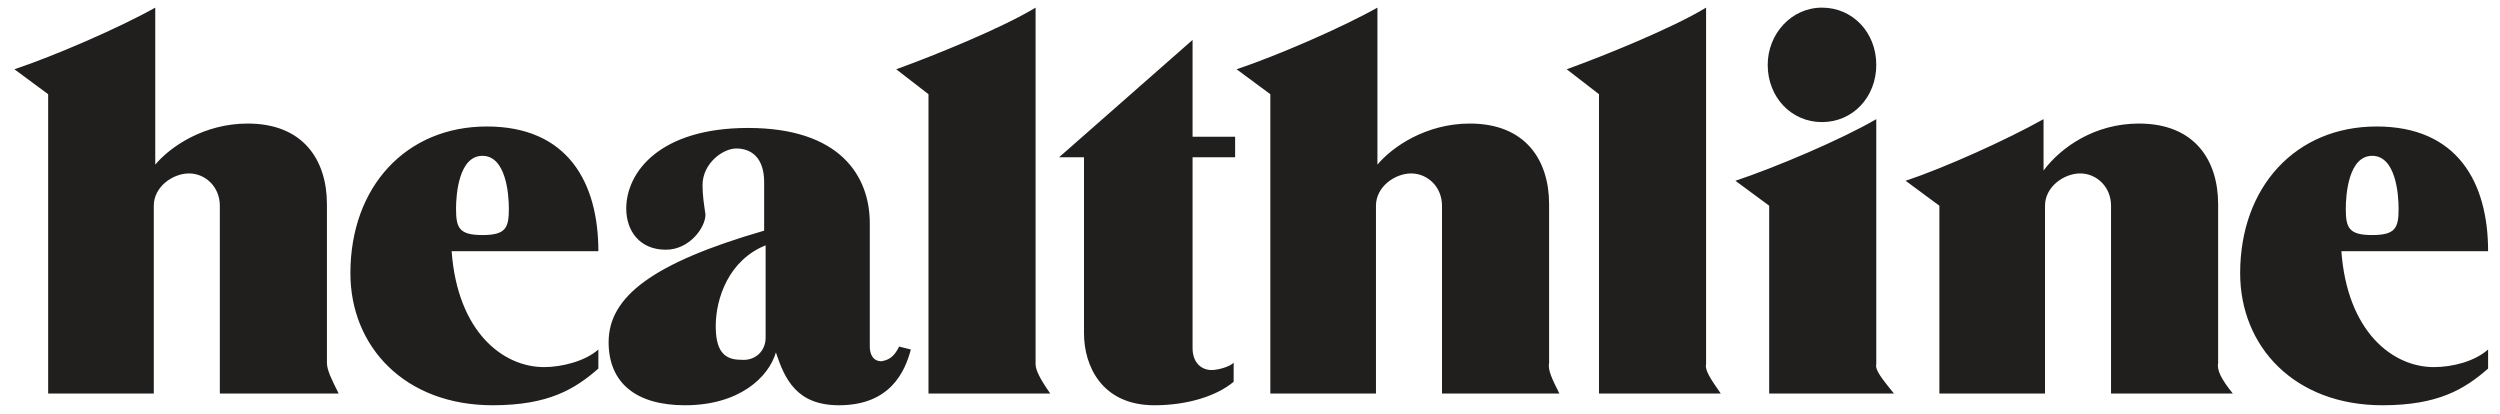 <svg xmlns="http://www.w3.org/2000/svg" fill="none" viewBox="0 0 145 24" height="24" width="145">
<g id="layer1_00000103973783493193429220000006015892851965798038_">
<path fill="#211E1E" d="M19.642 22.824H12.75V11.931C12.75 10.825 11.899 10.059 10.963 10.059C10.027 10.059 8.92 10.825 8.92 11.931V22.824H2.793V5.464L0.836 4.017C3.134 3.251 6.878 1.634 9.005 0.443V9.549C9.856 8.527 11.813 7.166 14.366 7.166C17.6 7.166 18.962 9.293 18.962 11.846V21.037C18.962 21.462 19.217 21.973 19.642 22.824ZM90.444 22.824H83.636V11.931C83.636 10.825 82.785 10.059 81.849 10.059C80.912 10.059 79.806 10.825 79.806 11.931V22.824H73.679V5.464L71.722 4.017C74.02 3.251 77.764 1.634 79.891 0.443V9.549C80.742 8.527 82.7 7.166 85.252 7.166C88.486 7.166 89.848 9.293 89.848 11.846V21.037C89.763 21.462 90.018 21.973 90.444 22.824ZM34.705 20.271V21.377C33.343 22.568 31.811 23.505 28.578 23.505C23.472 23.505 20.323 20.101 20.323 15.846C20.323 10.825 23.557 7.336 28.237 7.336C32.918 7.336 34.705 10.57 34.705 14.569H26.195C26.535 19.25 29.173 21.292 31.556 21.292C32.577 21.292 33.939 20.952 34.705 20.271ZM27.982 13.633C29.343 13.633 29.514 13.208 29.514 12.101C29.514 11.251 29.343 9.038 27.982 9.038C26.62 9.038 26.45 11.251 26.45 12.101C26.45 13.208 26.62 13.633 27.982 13.633ZM144.31 20.271V21.377C142.949 22.568 141.417 23.505 138.183 23.505C133.077 23.505 129.929 20.101 129.929 15.846C129.929 10.825 133.162 7.336 137.843 7.336C142.523 7.336 144.31 10.57 144.31 14.569H135.8C136.141 19.25 138.779 21.292 141.161 21.292C142.268 21.292 143.544 20.952 144.31 20.271ZM137.587 13.633C138.949 13.633 139.119 13.208 139.119 12.101C139.119 11.251 138.949 9.038 137.587 9.038C136.226 9.038 136.056 11.251 136.056 12.101C136.056 13.208 136.226 13.633 137.587 13.633ZM52.15 20.101L52.83 20.271C52.49 21.547 51.639 23.505 48.661 23.505C46.193 23.505 45.512 21.973 45.002 20.441C44.576 21.888 42.874 23.505 39.725 23.505C36.917 23.505 35.3 22.228 35.3 19.845C35.3 17.207 37.853 15.25 44.321 13.378V10.57C44.321 9.123 43.555 8.612 42.704 8.612C41.938 8.612 40.747 9.463 40.747 10.74C40.747 11.336 40.832 11.846 40.917 12.442C40.917 13.208 39.981 14.484 38.619 14.484C37.087 14.484 36.322 13.378 36.322 12.101C36.322 9.974 38.279 7.421 43.385 7.421C48.746 7.421 50.448 10.229 50.448 12.952V20.101C50.448 20.526 50.618 20.952 51.129 20.952C51.639 20.866 51.894 20.611 52.15 20.101ZM44.406 19.59V14.229C42.278 15.08 41.513 17.292 41.513 18.909C41.513 20.271 41.938 20.866 42.959 20.866C43.81 20.952 44.406 20.356 44.406 19.59ZM60.915 22.824H53.852V5.464L51.98 4.017C54.107 3.251 58.106 1.634 60.064 0.443V21.122C60.064 21.462 60.319 21.973 60.915 22.824ZM99.804 22.824H92.741V5.464L90.869 4.017C92.996 3.251 96.996 1.634 98.953 0.443V21.122C98.868 21.462 99.209 21.973 99.804 22.824ZM71.552 21.037V22.143C70.531 22.994 68.829 23.505 66.957 23.505C63.893 23.505 62.872 21.207 62.872 19.335V9.123H61.425L69.169 2.315V7.932H71.637V9.123H69.169V20.186C69.169 21.037 69.68 21.462 70.275 21.462C70.616 21.462 71.296 21.292 71.552 21.037ZM105.676 7.081C103.889 7.081 102.527 5.634 102.527 3.762C102.527 1.975 103.889 0.443 105.676 0.443C107.463 0.443 108.824 1.89 108.824 3.762C108.824 5.634 107.463 7.081 105.676 7.081ZM109.846 22.824H102.612V11.931L100.655 10.485C102.953 9.719 106.782 8.102 108.824 6.911V21.122C108.739 21.462 109.165 21.973 109.846 22.824ZM129.503 22.824H122.44V11.931C122.44 10.825 121.589 10.059 120.653 10.059C119.717 10.059 118.611 10.825 118.611 11.931V22.824H112.484V11.931L110.526 10.485C112.824 9.719 116.398 8.102 118.526 6.911V9.889C119.547 8.527 121.504 7.166 124.057 7.166C127.291 7.166 128.652 9.293 128.652 11.846V21.037C128.567 21.462 128.822 21.973 129.503 22.824Z" clip-rule="evenodd" fill-rule="evenodd" id="path3986_00000065775829657463924140000004621156099270733464_"></path>
</g>
</svg>
